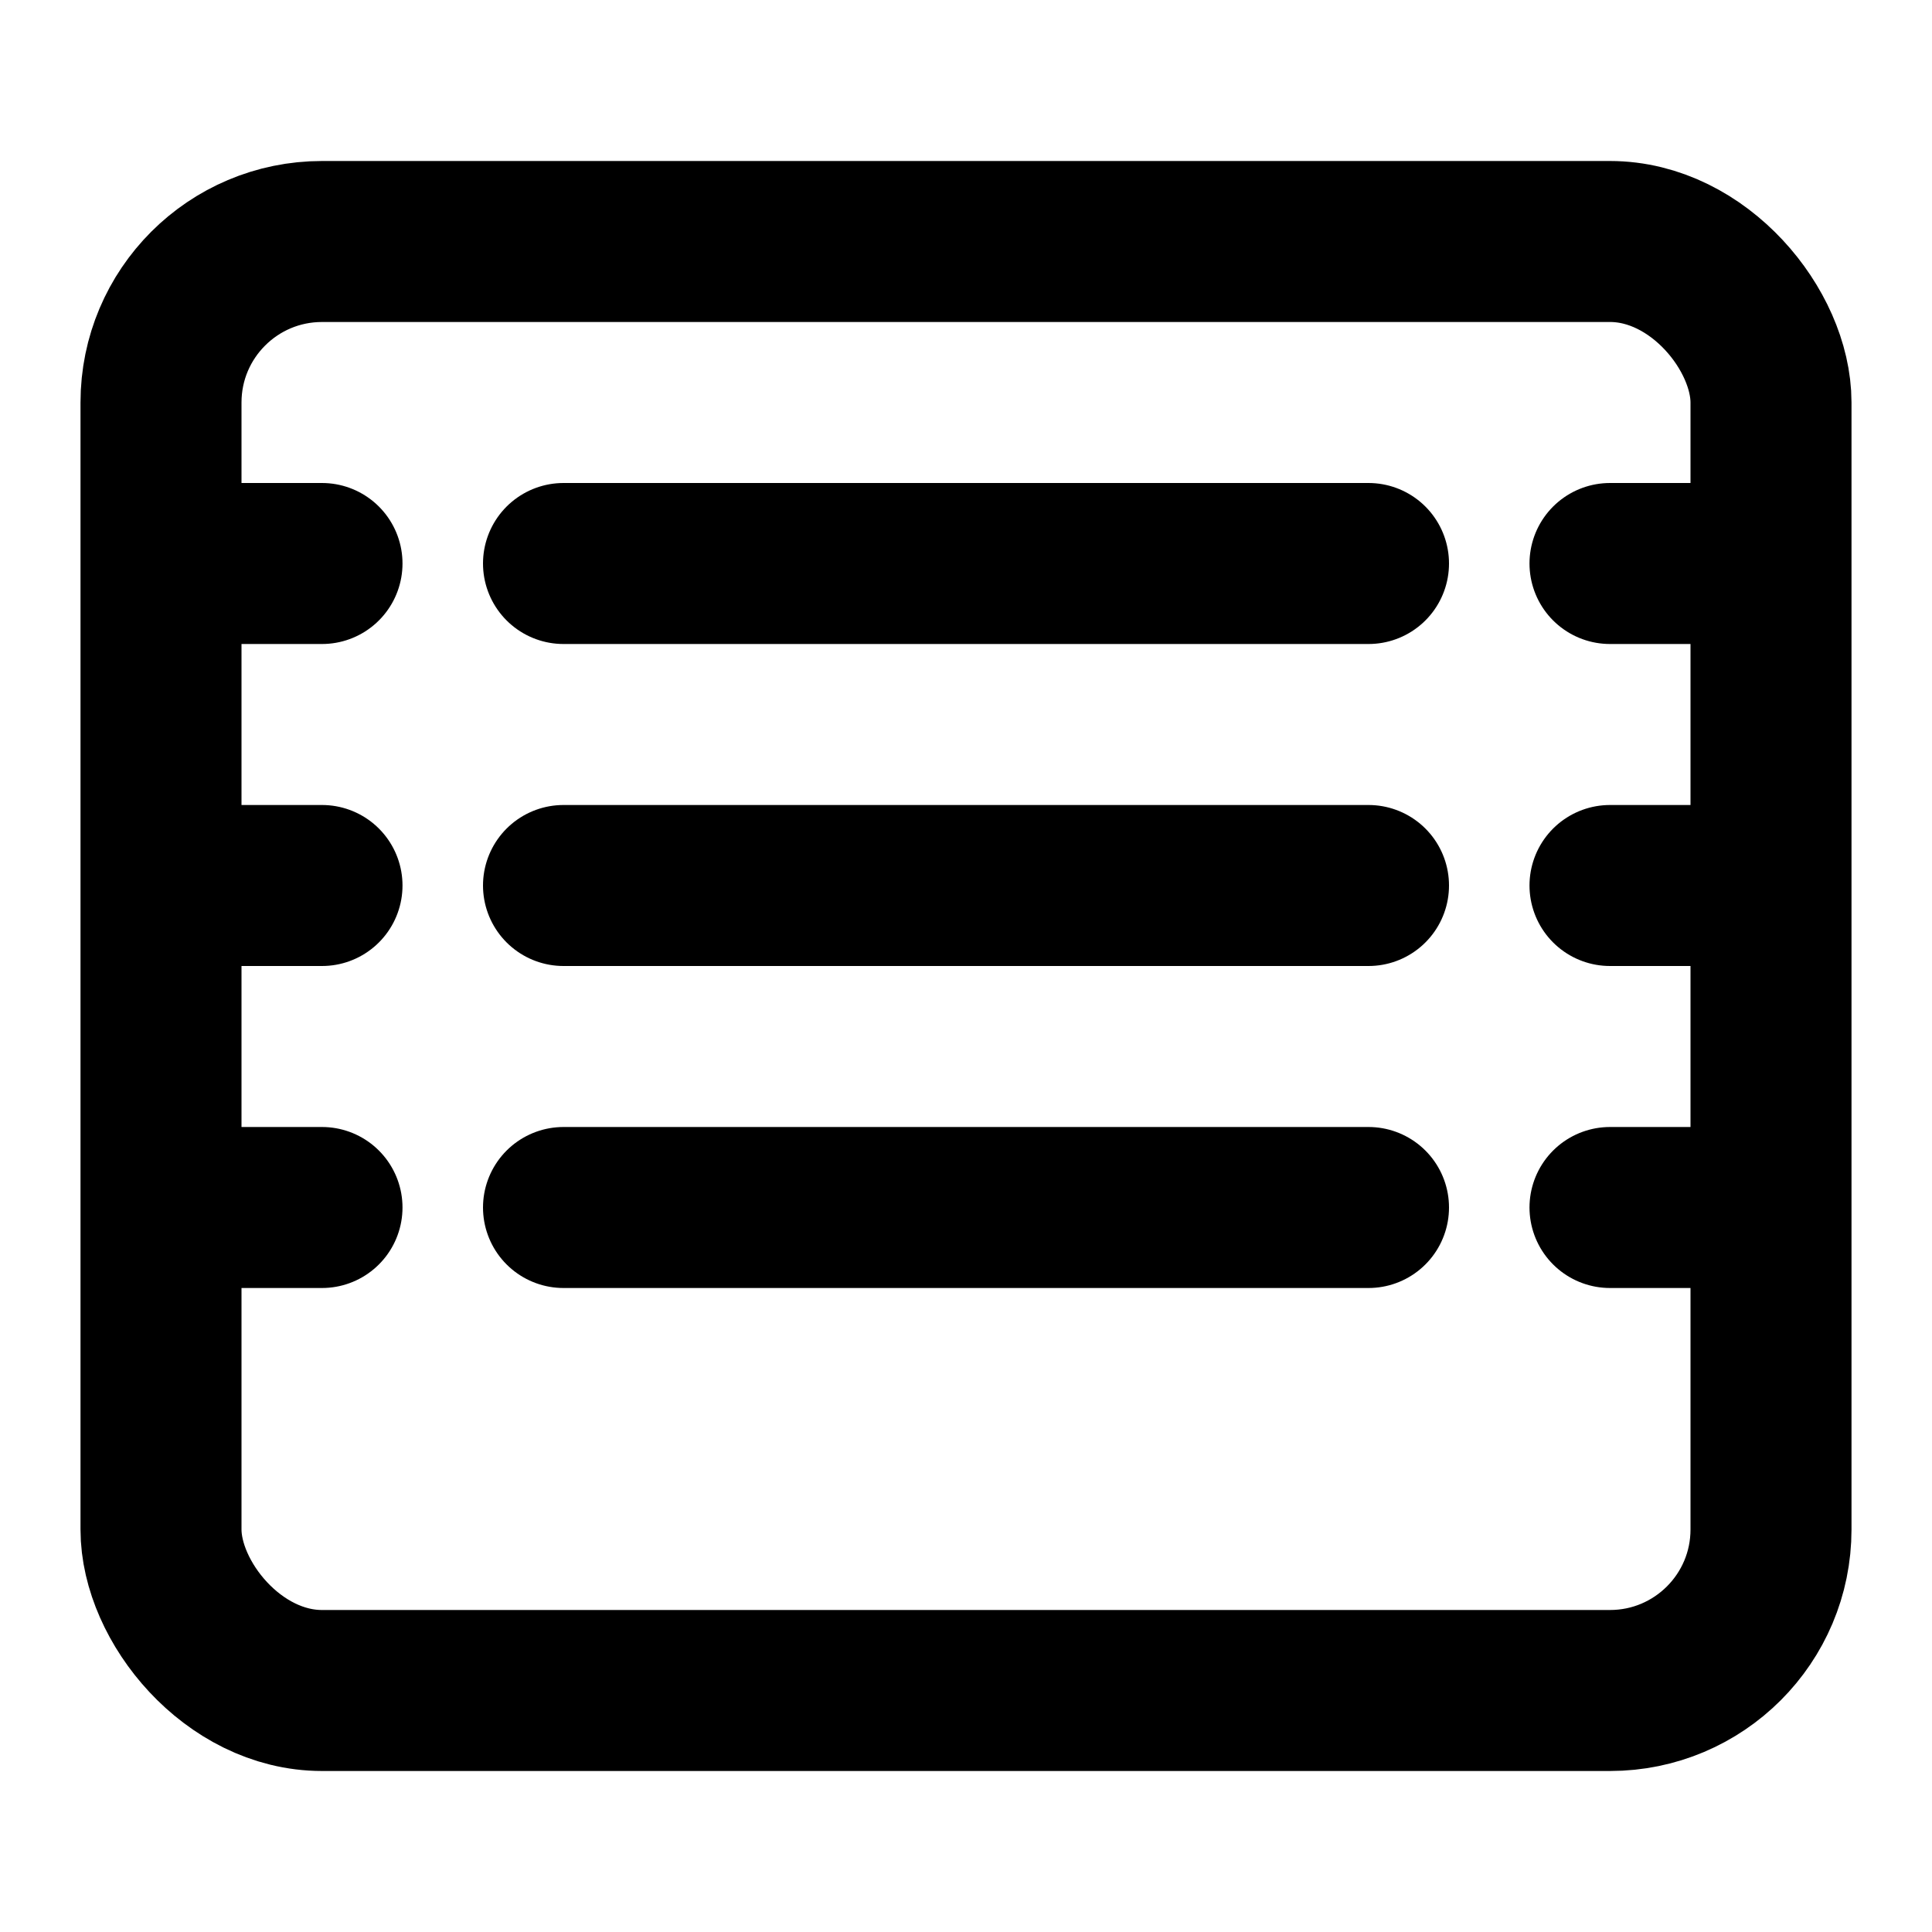 <svg xmlns="http://www.w3.org/2000/svg" viewBox="0 0 24 24" fill="none" stroke="currentColor" stroke-width="2" stroke-linecap="round" stroke-linejoin="round">
  <rect x="2" y="3" width="20" height="18" rx="2" ry="2"></rect>
  <path d="M7 7h10M7 11h10M7 15h10M3 7h1M3 11h1M3 15h1M20 7h1M20 11h1M20 15h1"></path>
</svg>
